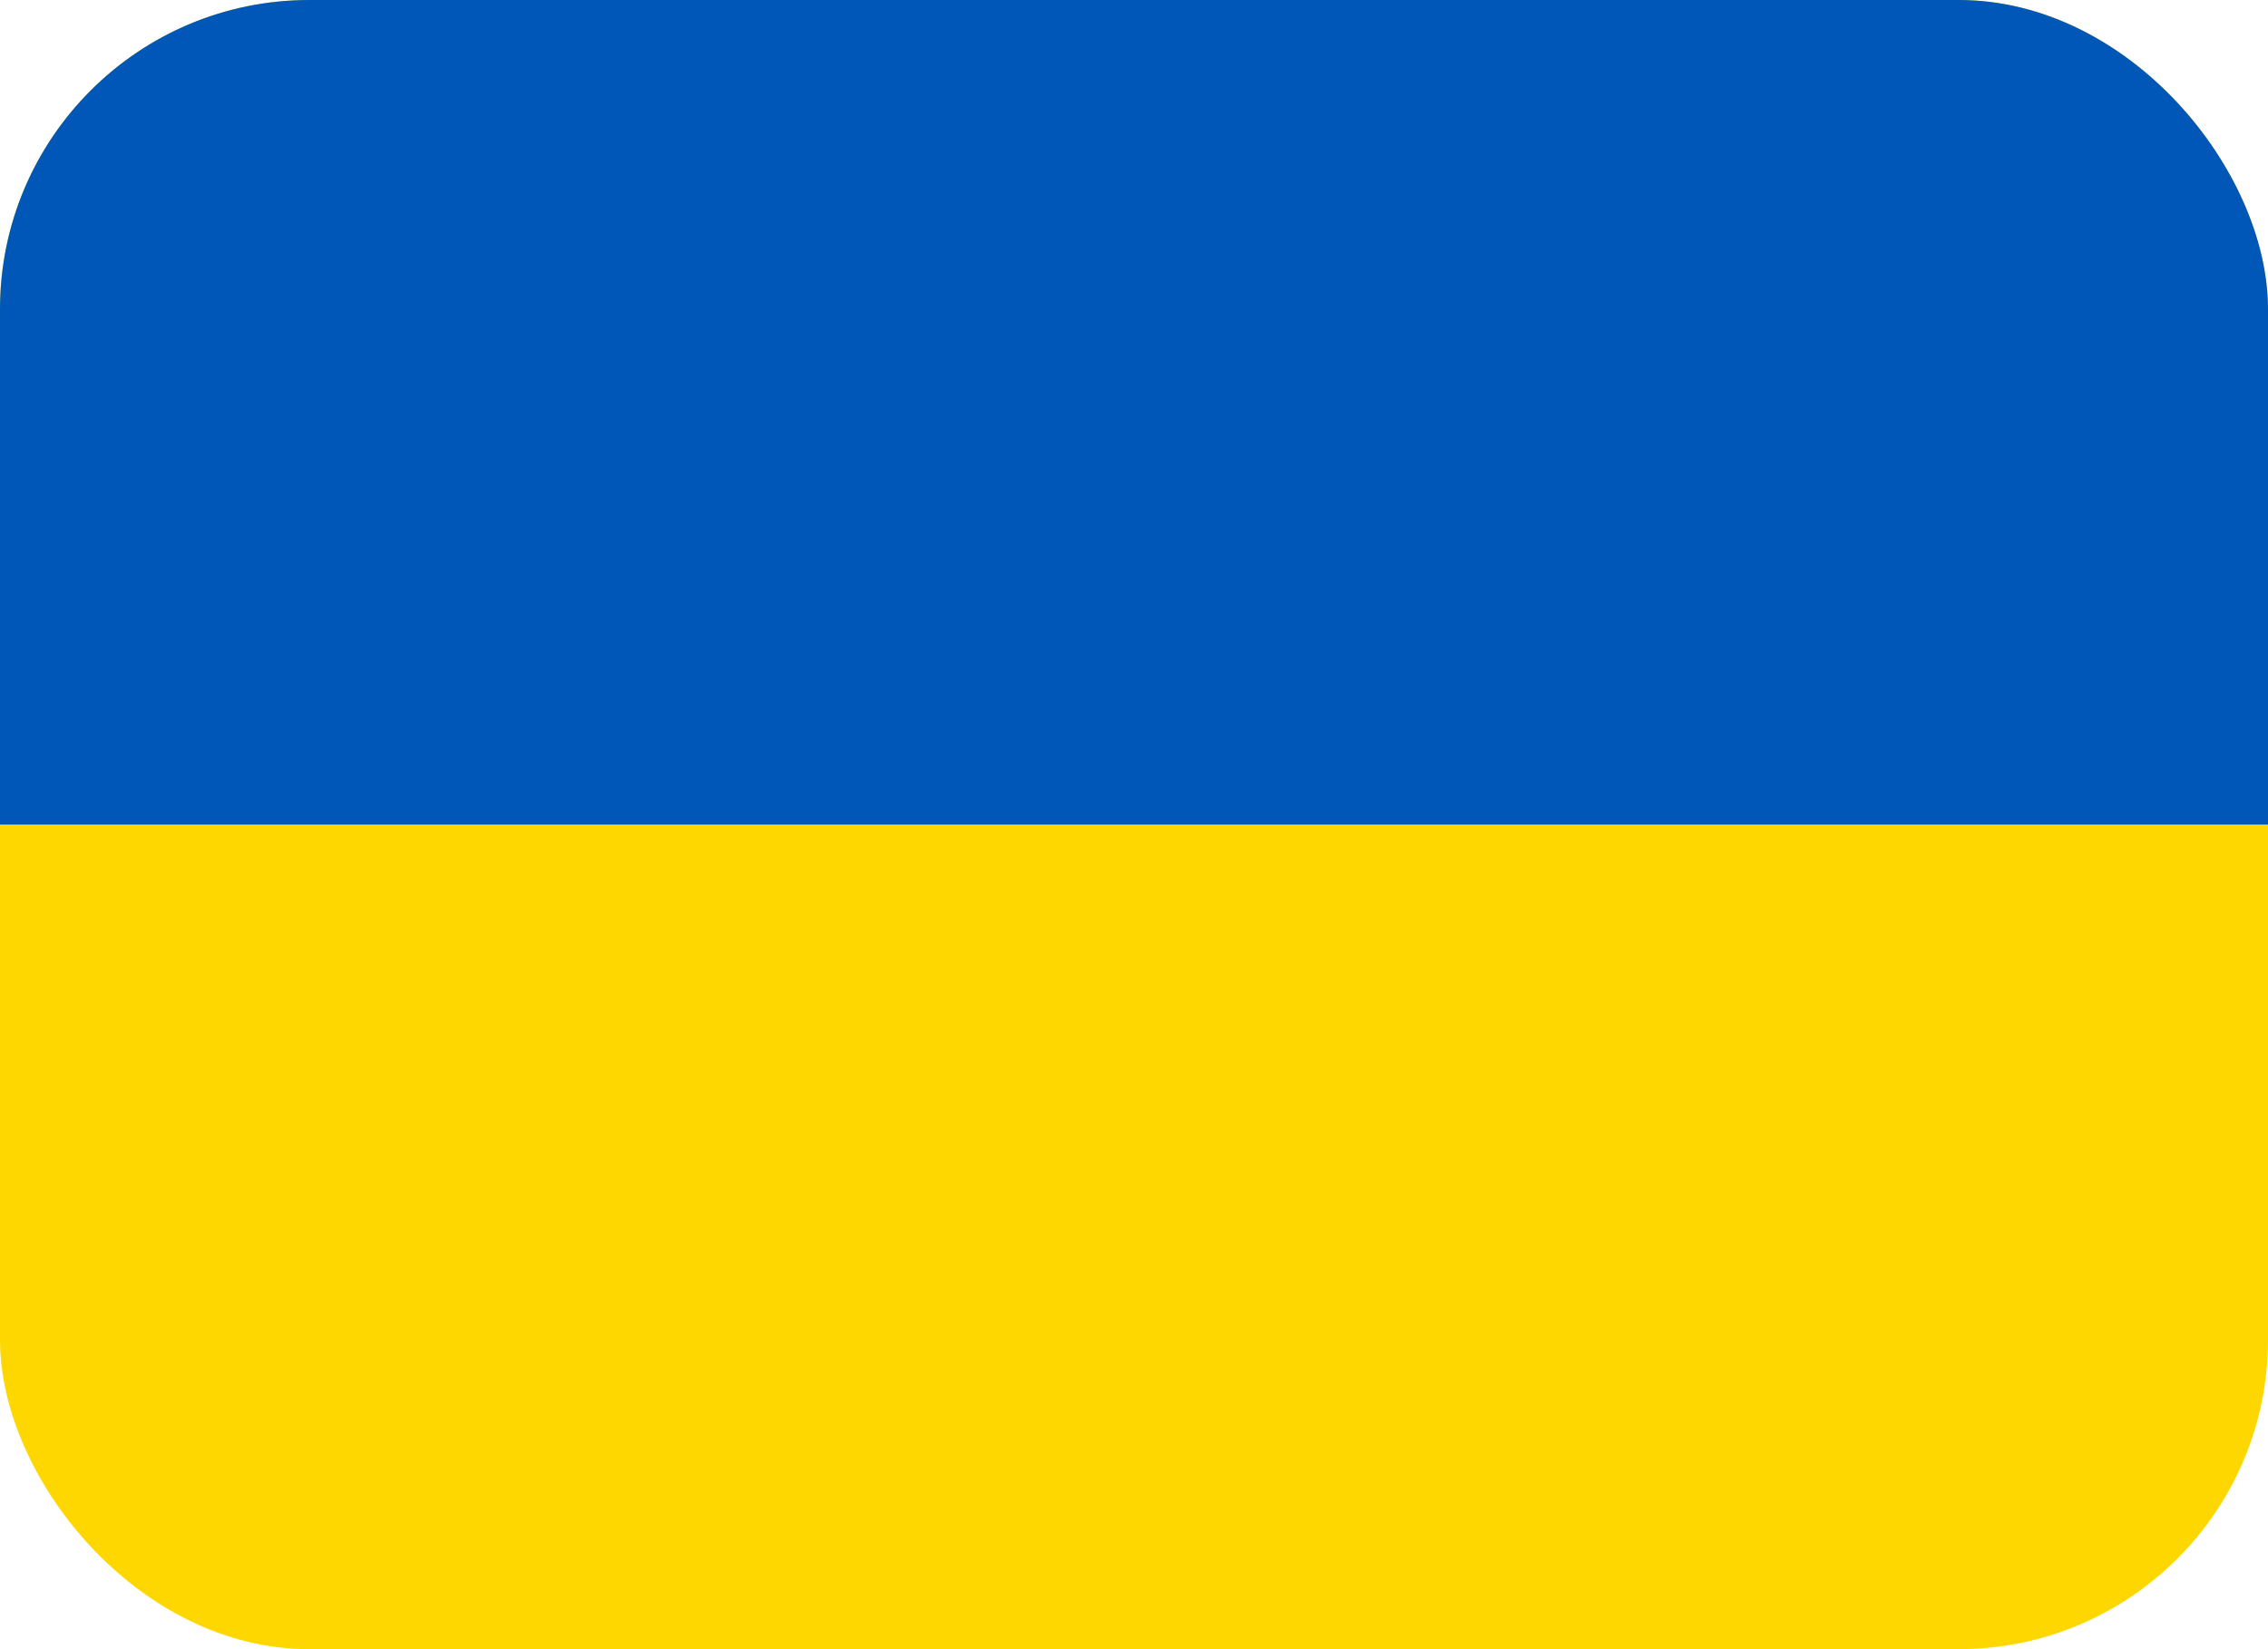 <svg width="22" height="16" viewBox="0 0 22 16" fill="none" xmlns="http://www.w3.org/2000/svg">
<g clip-path="url(#clip0_2709_1807)">
<path fill-rule="evenodd" clip-rule="evenodd" d="M0 0H22V16H0V0Z" fill="#FFD700"/>
<path fill-rule="evenodd" clip-rule="evenodd" d="M0 0H22V8H0V0Z" fill="#0057B8"/>
</g>
<defs>
<clipPath id="clip0_2709_1807">
<rect width="22" height="16" rx="3" fill="white"/>
</clipPath>
</defs>
</svg>
